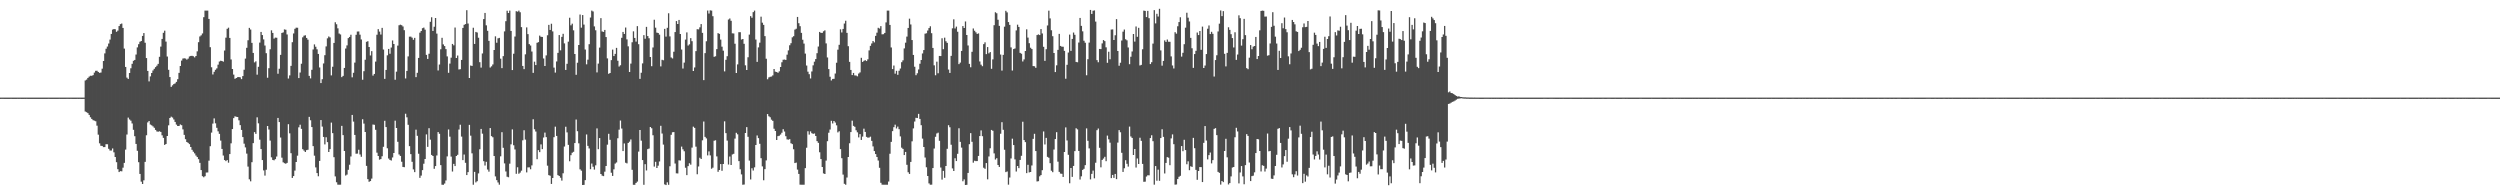 <?xml version="1.0" encoding="UTF-8"?>
<svg xmlns="http://www.w3.org/2000/svg" width="1920" height="150">
  <path d="M0 74.961h1v1.000H0zM1 74.947h1v1.000H1zM2 74.956h1v1.000H2zM3 74.963h1v1.000H3zM4 74.958h1v1.000H4zM5 74.958h1v1.000H5zM6 74.961h1v1.000H6zM7 74.959h1v1.000H7zM8 74.954h1v1.000H8zM9 74.958h1v1.000H9zM10 74.959h1v1.000H10zM11 74.958h1v1.000H11zM12 74.960h1v1.000H12zM13 74.954h1v1.000H13zM14 74.962h1v1.000H14zM15 74.950h1v1.000H15zM16 74.960h1v1.000H16zM17 74.960h1v1.000H17zM18 74.956h1v1.000H18zM19 74.961h1v1.000H19zM20 74.955h1v1.000H20zM21 74.957h1v1.000H21zM22 74.961h1v1.000H22zM23 74.961h1v1.000H23zM24 74.958h1v1.000H24zM25 74.959h1v1.000H25zM26 74.965h1v1.000H26zM27 74.961h1v1.000H27zM28 74.960h1v1.000H28zM29 74.961h1v1.000H29zM30 74.959h1v1.000H30zM31 74.959h1v1.000H31zM32 74.960h1v1.000H32zM33 74.961h1v1.000H33zM34 74.960h1v1.000H34zM35 74.960h1v1.000H35zM36 74.956h1v1.000H36zM37 74.955h1v1.000H37zM38 74.961h1v1.000H38zM39 74.961h1v1.000H39zM40 74.960h1v1.000H40zM41 74.961h1v1.000H41zM42 74.960h1v1.000H42zM43 74.961h1v1.000H43zM44 74.962h1v1.000H44zM45 74.950h1v1.000H45zM46 74.958h1v1.000H46zM47 74.959h1v1.000H47zM48 74.961h1v1.000H48zM49 74.959h1v1.000H49zM50 74.964h1v1.000H50zM51 74.955h1v1.000H51zM52 74.956h1v1.000H52zM53 74.963h1v1.000H53zM54 74.955h1v1.000H54zM55 74.960h1v1.000H55zM56 74.957h1v1.000H56zM57 74.961h1v1.000H57zM58 74.960h1v1.000H58zM59 74.953h1v1.000H59zM60 74.963h1v1.000H60zM61 74.951h1v1.000H61zM62 74.965h1v1.000H62zM63 74.957h1v1.000H63zM64 74.950h1v1.000H64zM65 61.786h1v23.859H65zM66 61.132h1v25.039H66zM67 59.834h1v27.059H67zM68 58.828h1v29.441H68zM69 58.169h1v31.900H69zM70 58.232h1v33.130H70zM71 57.700h1v34.607H71zM72 55.747h1v36.902H72zM73 54.358h1v38.751H73zM74 54.348h1v42.154H74zM75 55.250h1v48.151H75zM76 55.973h1v54.084H76zM77 55.682h1v56.293H77zM78 52.713h1v59.353H78zM79 46.835h1v66.183H79zM80 41.031h1v71.897H80zM81 37.448h1v73.293H81zM82 35.721h1v75.076H82zM83 33.427h1v80.829H83zM84 30.406h1v85.226H84zM85 26.039h1v89.553H85zM86 22.744h1v91.285H86zM87 22.252h1v94.736H87zM88 22.501h1v98.071H88zM89 24.434h1v100.157H89zM90 23.500h1v106.428H90zM91 20.044h1v112.105H91zM92 18.559h1v112.858H92zM93 18.096h1v113.504H93zM94 21.433h1v107.320H94zM95 37.312h1v87.748H95zM96 51.396h1v63.477H96zM97 59.591h1v43.726H97zM98 60.606h1v29.714H98zM99 56.082h1v35.682H99zM100 52.409h1v40.260H100zM101 49.019h1v45.799H101zM102 46.677h1v53.024H102zM103 46.044h1v58.582H103zM104 41.900h1v68.635H104zM105 36.390h1v79.401H105zM106 33.921h1v90.624H106zM107 32.061h1v101.514H107zM108 31.482h1v108.062H108zM109 27.615h1v113.696H109zM110 25.413h1v113.066H110zM111 32.796h1v91.540H111zM112 44.615h1v59.255H112zM113 54.477h1v39.542H113zM114 62.513h1v30.432H114zM115 58.685h1v36.949H115zM116 56.088h1v40.184H116zM117 54.105h1v42.982H117zM118 52.855h1v45.313H118zM119 51.583h1v48.211H119zM120 50.423h1v50.544H120zM121 49.033h1v52.159H121zM122 43.629h1v57.202H122zM123 35.771h1v65.542H123zM124 29.887h1v74.064H124zM125 25.176h1v80.714H125zM126 23.556h1v87.735H126zM127 31.969h1v78.598H127zM128 43.421h1v61.006H128zM129 53.611h1v42.654H129zM130 59.180h1v31.434H130zM131 66.736h1v22.853H131zM132 65.513h1v24.772H132zM133 64.573h1v27.164H133zM134 64.049h1v29.599H134zM135 62.869h1v32.812H135zM136 60.830h1v35.930H136zM137 55.987h1v40.775H137zM138 50.713h1v44.867H138zM139 46.530h1v49.635H139zM140 44.979h1v54.412H140zM141 44.729h1v58.850H141zM142 44.953h1v61.948H142zM143 45.777h1v63.259H143zM144 45.031h1v64.675H144zM145 43.371h1v67.333H145zM146 42.932h1v69.968H146zM147 42.846h1v72.197H147zM148 43.235h1v73.303H148zM149 44.064h1v73.725H149zM150 43.017h1v76.410H150zM151 39.409h1v81.237H151zM152 32.394h1v89.847H152zM153 27.992h1v97.093H153zM154 27.112h1v103.488H154zM155 25.716h1v109.587H155zM156 13.215h1v122.917H156zM157 8.146h1v127.162H157zM158 8.132h1v124.378H158zM159 8.136h1v124.338H159zM160 14.547h1v108.856H160zM161 36.242h1v76.050H161zM162 51.668h1v50.161H162zM163 57.210h1v37.737H163zM164 55.136h1v35.811H164zM165 53.623h1v41.084H165zM166 52.519h1v45.645H166zM167 49.688h1v51.186H167zM168 47.250h1v55.553H168zM169 46.663h1v61.318H169zM170 46.834h1v67.542H170zM171 47.346h1v72.100H171zM172 38.807h1v84.098H172zM173 28.920h1v94.833H173zM174 22.096h1v100.834H174zM175 21.256h1v103.672H175zM176 29.148h1v89.155H176zM177 45.684h1v64.376H177zM178 52.989h1v46.143H178zM179 57.305h1v33.417H179zM180 60.538h1v28.788H180zM181 59.916h1v29.812H181zM182 59.287h1v30.579H182zM183 59.136h1v33.260H183zM184 59.397h1v36.721H184zM185 60.758h1v39.019H185zM186 58.411h1v46.834H186zM187 53.570h1v56.778H187zM188 45.031h1v68.151H188zM189 36.694h1v81.270H189zM190 30.909h1v97.056H190zM191 21.386h1v116.336H191zM192 22.700h1v116.576H192zM193 32.944h1v91.623H193zM194 40.644h1v69.298H194zM195 47.943h1v53.516H195zM196 47.104h1v55.688H196zM197 57.352h1v32.754H197zM198 51.305h1v43.422H198zM199 32.727h1v74.515H199zM200 24.513h1v89.969H200zM201 26.933h1v95.980H201zM202 30.267h1v100.610H202zM203 34.952h1v99.892H203zM204 40.846h1v89.514H204zM205 59.720h1v37.061H205zM206 52.386h1v47.092H206zM207 37.840h1v70.120H207zM208 23.288h1v97.563H208zM209 25.313h1v97.523H209zM210 29.640h1v93.506H210zM211 28.897h1v93.297H211zM212 29.003h1v91.228H212zM213 56.620h1v33.972H213zM214 52.770h1v40.952H214zM215 42.135h1v63.509H215zM216 25.311h1v95.788H216zM217 24.877h1v99.816H217zM218 22.562h1v102.790H218zM219 22.845h1v102.904H219zM220 26.475h1v98.583H220zM221 60.318h1v35.066H221zM222 57.892h1v44.514H222zM223 50.561h1v67.104H223zM224 32.426h1v104.208H224zM225 25.724h1v109.506H225zM226 22.140h1v108.899H226zM227 21.262h1v103.157H227zM228 21.285h1v98.274H228zM229 59.962h1v37.840H229zM230 55.723h1v40.048H230zM231 48.965h1v50.008H231zM232 28.664h1v85.911H232zM233 27.375h1v88.290H233zM234 27.109h1v89.621H234zM235 29.147h1v86.147H235zM236 30.460h1v84.515H236zM237 58.271h1v31.487H237zM238 60.231h1v32.157H238zM239 53.582h1v43.994H239zM240 37.969h1v74.271H240zM241 34.079h1v85.453H241zM242 35.898h1v92.679H242zM243 37.877h1v95.042H243zM244 41.446h1v93.918H244zM245 51.828h1v71.765H245zM246 63.809h1v28.392H246zM247 60.822h1v36.433H247zM248 48.736h1v56.427H248zM249 42.374h1v68.500H249zM250 35.636h1v69.773H250zM251 29.417h1v79.728H251zM252 27.989h1v88.747H252zM253 28.709h1v85.825H253zM254 57.909h1v36.256H254zM255 51.261h1v51.010H255zM256 32.968h1v87.773H256zM257 17.120h1v118.371H257zM258 18.651h1v121.310H258zM259 21.770h1v120.078H259zM260 25.734h1v116.129H260zM261 26.445h1v115.394H261zM262 59.246h1v37.424H262zM263 58.261h1v45.498H263zM264 52.193h1v63.759H264zM265 37.294h1v97.513H265zM266 34.864h1v99.253H266zM267 29.305h1v101.105H267zM268 28.348h1v98.187H268zM269 26.666h1v93.475H269zM270 59.372h1v28.920H270zM271 55.904h1v37.488H271zM272 48.095h1v55.536H272zM273 26.731h1v91.355H273zM274 24.211h1v93.769H274zM275 24.166h1v90.850H275zM276 26.626h1v91.995H276zM277 30.311h1v90.102H277zM278 61.223h1v30.370H278zM279 54.685h1v40.224H279zM280 45.852h1v55.503H280zM281 32.086h1v95.313H281zM282 31.621h1v105.962H282zM283 36.094h1v103.535H283zM284 42.598h1v96.457H284zM285 39.251h1v97.931H285zM286 58.050h1v37.596H286zM287 56.794h1v39.051H287zM288 47.329h1v52.344H288zM289 26.701h1v90.555H289zM290 22.382h1v97.434H290zM291 24.256h1v98.393H291zM292 26.509h1v95.667H292zM293 21.427h1v98.577H293zM294 38.049h1v74.699H294zM295 60.562h1v32.188H295zM296 53.715h1v43.854H296zM297 42.482h1v71.410H297zM298 37.561h1v84.193H298zM299 41.291h1v81.528H299zM300 36.525h1v86.744H300zM301 31.079h1v89.843H301zM302 33.768h1v83.733H302zM303 61.222h1v31.470H303zM304 55.054h1v43.247H304zM305 35.019h1v73.871H305zM306 19.390h1v99.256H306zM307 18.963h1v100.784H307zM308 19.377h1v104.829H308zM309 20.305h1v107.898H309zM310 23.214h1v105.219H310zM311 60.240h1v27.128H311zM312 54.457h1v35.678H312zM313 43.331h1v52.524H313zM314 28.168h1v84.045H314zM315 28.113h1v90.237H315zM316 28.913h1v95.330H316zM317 30.559h1v99.535H317zM318 29.097h1v103.091H318zM319 59.247h1v40.319H319zM320 55.931h1v48.348H320zM321 44.489h1v73.580H321zM322 25.086h1v111.528H322zM323 23.785h1v111.091H323zM324 21.642h1v109.010H324zM325 21.173h1v104.566H325zM326 22.807h1v99.299H326zM327 42.121h1v61.077H327zM328 45.247h1v67.551H328zM329 41.257h1v57.178H329zM330 16.726h1v90.518H330zM331 13.260h1v105.722H331zM332 23.775h1v96.044H332zM333 20.508h1v109.150H333zM334 13.815h1v113.735H334zM335 25.795h1v93.590H335zM336 54.105h1v47.302H336zM337 49.548h1v53.202H337zM338 37.852h1v88.947H338zM339 29.023h1v112.831H339zM340 34.103h1v107.802H340zM341 35.376h1v105.565H341zM342 37.712h1v100.863H342zM343 43.314h1v76.818H343zM344 55.920h1v43.487H344zM345 48.823h1v56.138H345zM346 44.268h1v76.022H346zM347 33.764h1v97.948H347zM348 34.835h1v91.035H348zM349 21.168h1v106.387H349zM350 44.533h1v75.281H350zM351 42.663h1v76.244H351zM352 53.334h1v46.137H352zM353 53.149h1v42.633H353zM354 46.004h1v58.916H354zM355 21.445h1v101.518H355zM356 19.039h1v99.660H356zM357 18.469h1v106.575H357zM358 7.852h1v126.592H358zM359 18.065h1v114.134H359zM360 59.885h1v36.021H360zM361 50.310h1v53.893H361zM362 50.653h1v67.130H362zM363 21.284h1v120.567H363zM364 33.753h1v98.233H364zM365 24.520h1v115.565H365zM366 25.012h1v114.168H366zM367 28.966h1v104.188H367zM368 47.756h1v66.865H368zM369 51.895h1v47.130H369zM370 41.060h1v61.572H370zM371 14.620h1v109.199H371zM372 9.913h1v117.201H372zM373 19.439h1v104.841H373zM374 23.643h1v106.566H374zM375 31.410h1v100.420H375zM376 51.876h1v46.491H376zM377 50.947h1v53.610H377zM378 49.532h1v55.903H378zM379 38.413h1v81.388H379zM380 27.903h1v107.561H380zM381 32.841h1v105.496H381zM382 29.427h1v110.687H382zM383 29.070h1v112.779H383zM384 45.050h1v75.005H384zM385 52.311h1v49.202H385zM386 43.107h1v70.418H386zM387 24.109h1v101.364H387zM388 16.286h1v115.376H388zM389 8.233h1v127.476H389zM390 9.971h1v126.173H390zM391 8.158h1v117.525H391zM392 23.772h1v87.097H392zM393 53.788h1v45.600H393zM394 41.271h1v70.293H394zM395 28.045h1v86.726H395zM396 8.599h1v124.896H396zM397 8.960h1v119.515H397zM398 8.139h1v125.282H398zM399 9.399h1v123.173H399zM400 20.841h1v110.216H400zM401 50.646h1v57.110H401zM402 53.073h1v46.951H402zM403 41.740h1v65.479H403zM404 21.039h1v111.352H404zM405 26.202h1v102.369H405zM406 33.893h1v94.603H406zM407 34.949h1v95.058H407zM408 39.558h1v87.456H408zM409 55.964h1v35.620H409zM410 47.345h1v51.953H410zM411 49.957h1v51.051H411zM412 32.858h1v89.397H412zM413 32.363h1v82.924H413zM414 27.337h1v89.517H414zM415 28.253h1v82.638H415zM416 28.341h1v86.179H416zM417 44.922h1v60.714H417zM418 50.668h1v51.159H418zM419 42.540h1v62.763H419zM420 27.106h1v100.102H420zM421 19.104h1v115.383H421zM422 22.966h1v111.981H422zM423 18.237h1v123.006H423zM424 24.103h1v112.601H424zM425 51.934h1v53.425H425zM426 55.736h1v41.536H426zM427 47.188h1v57.195H427zM428 40.605h1v93.883H428zM429 26.916h1v108.234H429zM430 38.679h1v97.834H430zM431 28.294h1v110.398H431zM432 25.943h1v107.150H432zM433 33.340h1v79.188H433zM434 53.706h1v43.604H434zM435 48.992h1v52.695H435zM436 32.004h1v79.229H436zM437 13.622h1v110.239H437zM438 19.465h1v99.739H438zM439 18.172h1v99.119H439zM440 23.289h1v93.317H440zM441 41.452h1v68.434H441zM442 57.462h1v34.349H442zM443 48.202h1v52.539H443zM444 34.549h1v75.531H444zM445 11.177h1v118.894H445zM446 21.269h1v109.799H446zM447 11.565h1v130.508H447zM448 18.914h1v123.086H448zM449 38.067h1v100.288H449zM450 49.399h1v53.851H450zM451 45.806h1v66.224H451zM452 33.952h1v80.056H452zM453 13.468h1v116.464H453zM454 8.146h1v117.444H454zM455 8.818h1v119.225H455zM456 20.295h1v109.948H456zM457 23.263h1v103.700H457zM458 55.592h1v43.029H458zM459 48.826h1v65.749H459zM460 36.581h1v69.462H460zM461 13.912h1v119.737H461zM462 24.147h1v110.762H462zM463 24.529h1v110.757H463zM464 23.004h1v108.838H464zM465 28.443h1v99.047H465zM466 44.870h1v66.256H466zM467 56.677h1v46.100H467zM468 56.068h1v51.315H468zM469 46.185h1v86.476H469zM470 38.110h1v97.032H470zM471 43.063h1v86.976H471zM472 41.362h1v84.260H472zM473 36.764h1v88.011H473zM474 46.646h1v59.528H474zM475 51.101h1v48.489H475zM476 50.128h1v42.417H476zM477 29.015h1v69.683H477zM478 24.519h1v91.511H478zM479 26.063h1v84.106H479zM480 21.160h1v103.807H480zM481 30.257h1v95.232H481zM482 35.583h1v74.178H482zM483 55.305h1v53.488H483zM484 48.858h1v58.272H484zM485 32.458h1v97.953H485zM486 24.054h1v117.851H486zM487 29.156h1v112.786H487zM488 31.949h1v108.561H488zM489 20.080h1v119.409H489zM490 33.950h1v82.497H490zM491 60.556h1v39.275H491zM492 55.883h1v52.154H492zM493 48.699h1v74.247H493zM494 26.973h1v114.953H494zM495 29.727h1v96.354H495zM496 20.640h1v110.281H496zM497 27.691h1v86.853H497zM498 29.375h1v84.694H498zM499 43.786h1v53.753H499zM500 50.826h1v47.658H500zM501 36.436h1v67.443H501zM502 15.150h1v112.805H502zM503 21.239h1v103.041H503zM504 25.059h1v103.973H504zM505 25.357h1v101.880H505zM506 26.613h1v97.398H506zM507 51.006h1v45.590H507zM508 45.923h1v56.647H508zM509 46.274h1v64.789H509zM510 22.150h1v119.466H510zM511 28.103h1v114.010H511zM512 21.331h1v118.692H512zM513 10.208h1v131.740H513zM514 27.954h1v99.754H514zM515 44.146h1v59.374H515zM516 44.877h1v56.715H516zM517 39.752h1v61.670H517zM518 24.636h1v100.984H518zM519 16.198h1v116.901H519zM520 18.429h1v114.799H520zM521 15.305h1v107.851H521zM522 26.090h1v97.190H522zM523 38.061h1v74.526H523zM524 52.631h1v62.064H524zM525 48.084h1v68.087H525zM526 30.408h1v98.421H526zM527 24.884h1v109.635H527zM528 34.982h1v92.629H528zM529 34.064h1v91.346H529zM530 29.301h1v97.180H530zM531 31.648h1v81.701H531zM532 54.545h1v42.731H532zM533 51.812h1v46.393H533zM534 39.281h1v73.363H534zM535 22.448h1v111.411H535zM536 22.574h1v105.246H536zM537 21.000h1v100.118H537zM538 18.459h1v103.675H538zM539 25.217h1v82.540H539zM540 61.546h1v31.768H540zM541 40.783h1v64.343H541zM542 31.677h1v74.589H542zM543 8.099h1v111.234H543zM544 10.394h1v105.867H544zM545 7.948h1v111.412H545zM546 8.149h1v121.439H546zM547 12.419h1v116.345H547zM548 43.634h1v64.444H548zM549 43.224h1v64.522H549zM550 37.712h1v82.413H550zM551 25.455h1v106.500H551zM552 26.008h1v104.556H552zM553 30.398h1v95.613H553zM554 35.866h1v95.324H554zM555 38.894h1v87.035H555zM556 54.825h1v38.347H556zM557 45.929h1v56.309H557zM558 43.150h1v64.840H558zM559 15.011h1v111.335H559zM560 14.179h1v106.024H560zM561 15.964h1v110.763H561zM562 25.606h1v93.006H562zM563 25.689h1v92.433H563zM564 33.564h1v72.907H564zM565 56.059h1v45.927H565zM566 49.451h1v53.723H566zM567 24.714h1v99.043H567zM568 24.729h1v105.259H568zM569 30.342h1v103.609H569zM570 29.934h1v111.933H570zM571 33.621h1v108.124H571zM572 50.151h1v52.018H572zM573 53.756h1v43.891H573zM574 43.964h1v61.091H574zM575 26.571h1v96.768H575zM576 12.402h1v125.439H576zM577 13.608h1v115.617H577zM578 9.326h1v121.653H578zM579 8.156h1v120.364H579zM580 30.360h1v80.999H580zM581 47.495h1v56.565H581zM582 36.427h1v69.650H582zM583 32.754h1v77.687H583zM584 12.796h1v108.724H584zM585 17.430h1v110.384H585zM586 19.114h1v119.349H586zM587 27.743h1v102.144H587zM588 45.105h1v78.092H588zM589 60.889h1v26.691H589zM590 59.418h1v29.876H590zM591 58.968h1v31.099H591zM592 58.787h1v33.097H592zM593 57.923h1v34.911H593zM594 53.008h1v45.866H594zM595 55.064h1v45.545H595zM596 55.285h1v52.256H596zM597 55.914h1v48.644H597zM598 54.781h1v49.440H598zM599 51.445h1v51.903H599zM600 47.840h1v54.088H600zM601 45.887h1v53.330H601zM602 45.699h1v55.314H602zM603 46.027h1v58.567H603zM604 41.981h1v65.069H604zM605 38.683h1v68.571H605zM606 34.758h1v72.082H606zM607 33.164h1v76.839H607zM608 28.694h1v82.002H608zM609 27.792h1v86.834H609zM610 22.711h1v102.544H610zM611 22.054h1v102.834H611zM612 13.016h1v117.259H612zM613 17.803h1v115.792H613zM614 20.118h1v121.727H614zM615 25.262h1v116.597H615zM616 30.535h1v111.321H616zM617 33.502h1v108.349H617zM618 41.153h1v87.979H618zM619 50.317h1v63.165H619zM620 55.042h1v45.790H620zM621 56.971h1v46.393H621zM622 60.276h1v40.616H622zM623 54.882h1v47.437H623zM624 50.155h1v52.654H624zM625 47.379h1v55.127H625zM626 45.383h1v59.046H626zM627 40.870h1v67.536H627zM628 35.738h1v73.989H628zM629 24.533h1v92.397H629zM630 25.242h1v96.900H630zM631 25.245h1v103.013H631zM632 24.016h1v109.137H632zM633 23.300h1v110.321H633zM634 33.314h1v90.051H634zM635 44.127h1v64.306H635zM636 53.050h1v48.882H636zM637 58.920h1v40.546H637zM638 61.797h1v30.983H638zM639 60.597h1v34.229H639zM640 60.537h1v32.414H640zM641 56.471h1v37.620H641zM642 48.174h1v48.068H642zM643 38.141h1v63.541H643zM644 34.390h1v66.427H644zM645 22.541h1v92.010H645zM646 24.920h1v96.571H646zM647 22.227h1v111.887H647zM648 18.063h1v123.104H648zM649 15.907h1v125.959H649zM650 25.256h1v111.109H650zM651 35.502h1v85.090H651zM652 47.492h1v62.512H652zM653 53.725h1v47.694H653zM654 57.659h1v35.004H654zM655 55.999h1v40.690H655zM656 57.896h1v39.464H656zM657 57.990h1v42.038H657zM658 58.601h1v43.041H658zM659 56.475h1v49.063H659zM660 55.594h1v47.426H660zM661 44.394h1v63.074H661zM662 47.583h1v57.338H662zM663 46.689h1v52.149H663zM664 46.183h1v55.152H664zM665 46.895h1v58.234H665zM666 45.589h1v60.140H666zM667 38.684h1v66.952H667zM668 35.243h1v69.741H668zM669 33.401h1v74.765H669zM670 31.493h1v80.954H670zM671 32.540h1v83.488H671zM672 27.563h1v90.735H672zM673 25.104h1v95.489H673zM674 21.338h1v101.933H674zM675 21.902h1v106.948H675zM676 20.093h1v120.292H676zM677 26.375h1v115.473H677zM678 26.274h1v115.585H678zM679 25.292h1v116.569H679zM680 17.201h1v124.656H680zM681 8.153h1v133.710H681zM682 8.165h1v131.231H682zM683 19.151h1v98.924H683zM684 36.429h1v72.524H684zM685 53.042h1v47.686H685zM686 50.305h1v47.404H686zM687 56.591h1v39.129H687zM688 54.389h1v44.279H688zM689 57.435h1v39.787H689zM690 54.311h1v44.914H690zM691 52.642h1v52.107H691zM692 47.765h1v65.620H692zM693 46.347h1v68.056H693zM694 37.193h1v81.901H694zM695 32.759h1v83.911H695zM696 28.097h1v98.462H696zM697 21.455h1v110.855H697zM698 14.360h1v119.243H698zM699 18.800h1v105.549H699zM700 30.788h1v77.743H700zM701 42.183h1v56.434H701zM702 51.244h1v42.116H702zM703 57.731h1v32.715H703zM704 56.285h1v34.378H704zM705 53.363h1v34.066H705zM706 48.955h1v42.407H706zM707 46.055h1v50.103H707zM708 41.061h1v65.397H708zM709 38.454h1v74.425H709zM710 25.850h1v95.155H710zM711 25.524h1v102.944H711zM712 23.464h1v111.703H712zM713 21.543h1v119.309H713zM714 20.183h1v121.675H714zM715 25.489h1v116.360H715zM716 36.817h1v92.281H716zM717 50.182h1v63.915H717zM718 57.814h1v47.229H718zM719 47.372h1v55.120H719zM720 56.258h1v45.621H720zM721 42.968h1v65.169H721zM722 43.062h1v85.595H722zM723 29.405h1v108.513H723zM724 37.768h1v93.457H724zM725 28.939h1v107.595H725zM726 31.680h1v95.806H726zM727 32.921h1v81.374H727zM728 53.423h1v42.729H728zM729 56.029h1v41.693H729zM730 42.893h1v68.285H730zM731 21.739h1v107.570H731zM732 14.855h1v116.470H732zM733 21.877h1v99.687H733zM734 20.410h1v103.289H734zM735 24.372h1v93.737H735zM736 49.264h1v49.254H736zM737 48.057h1v60.901H737zM738 39.134h1v74.199H738zM739 20.002h1v119.192H739zM740 21.487h1v116.293H740zM741 16.497h1v125.575H741zM742 26.866h1v115.051H742zM743 34.903h1v97.900H743zM744 49.063h1v61.689H744zM745 51.671h1v50.550H745zM746 39.804h1v69.117H746zM747 21.880h1v103.055H747zM748 23.580h1v99.887H748zM749 24.819h1v98.952H749zM750 26.084h1v97.621H750zM751 25.656h1v94.122H751zM752 47.212h1v57.312H752zM753 49.673h1v50.492H753zM754 50.830h1v53.792H754zM755 33.892h1v94.939H755zM756 32.517h1v97.130H756zM757 41.592h1v83.661H757zM758 36.132h1v101.617H758zM759 40.962h1v79.225H759zM760 40.002h1v73.859H760zM761 52.863h1v46.909H761zM762 45.631h1v54.821H762zM763 19.329h1v98.460H763zM764 9.427h1v113.080H764zM765 10.197h1v111.305H765zM766 15.148h1v111.587H766zM767 19.859h1v108.327H767zM768 41.870h1v60.861H768zM769 54.219h1v39.655H769zM770 42.154h1v57.536H770zM771 20.485h1v94.531H771zM772 8.286h1v123.911H772zM773 9.533h1v122.161H773zM774 16.941h1v124.877H774zM775 19.089h1v117.273H775zM776 36.418h1v85.281H776zM777 54.166h1v52.313H777zM778 37.666h1v73.746H778zM779 37.206h1v85.208H779zM780 23.348h1v108.376H780zM781 18.938h1v108.530H781zM782 20.672h1v108.479H782zM783 40.621h1v82.216H783zM784 41.265h1v78.391H784zM785 47.194h1v46.275H785zM786 45.607h1v61.946H786zM787 39.149h1v69.996H787zM788 22.543h1v110.448H788zM789 28.890h1v97.696H789zM790 33.165h1v99.212H790zM791 36.648h1v95.428H791zM792 37.676h1v89.413H792zM793 50.714h1v55.934H793zM794 50.896h1v51.849H794zM795 52.081h1v63.953H795zM796 26.940h1v112.419H796zM797 26.431h1v112.711H797zM798 26.920h1v108.524H798zM799 22.330h1v112.102H799zM800 25.689h1v105.034H800zM801 35.941h1v65.049H801zM802 46.726h1v64.223H802zM803 37.765h1v68.138H803zM804 19.538h1v100.945H804zM805 8.207h1v112.956H805zM806 14.112h1v111.243H806zM807 23.239h1v107.892H807zM808 27.811h1v104.427H808zM809 40.709h1v74.151H809zM810 55.370h1v51.412H810zM811 50.157h1v51.395H811zM812 38.273h1v85.882H812zM813 26.015h1v105.958H813zM814 35.281h1v98.039H814zM815 35.854h1v97.640H815zM816 35.912h1v99.959H816zM817 39.066h1v77.678H817zM818 60.473h1v37.364H818zM819 49.768h1v58.111H819zM820 40.365h1v78.536H820zM821 26.593h1v114.179H821zM822 39.045h1v89.979H822zM823 29.920h1v105.934H823zM824 24.998h1v102.438H824zM825 26.719h1v89.361H825zM826 47.585h1v50.916H826zM827 47.824h1v51.566H827zM828 32.680h1v83.230H828zM829 13.790h1v124.103H829zM830 19.849h1v115.561H830zM831 24.055h1v106.451H831zM832 31.274h1v98.353H832zM833 32.845h1v93.990H833zM834 57.789h1v40.803H834zM835 45.440h1v62.705H835zM836 32.726h1v81.264H836zM837 7.627h1v130.153H837zM838 10.684h1v122.830H838zM839 8.244h1v122.774H839zM840 7.968h1v128.970H840zM841 16.567h1v108.427H841zM842 46.180h1v53.789H842zM843 47.816h1v50.892H843zM844 37.603h1v75.914H844zM845 37.726h1v90.761H845zM846 33.326h1v89.482H846zM847 30.756h1v90.989H847zM848 31.577h1v88.853H848zM849 36.331h1v87.471H849zM850 48.223h1v55.939H850zM851 39.743h1v67.250H851zM852 45.526h1v64.053H852zM853 22.668h1v114.163H853zM854 22.598h1v111.775H854zM855 30.723h1v105.869H855zM856 27.083h1v106.510H856zM857 14.715h1v122.861H857zM858 39.154h1v70.382H858zM859 50.471h1v49.491H859zM860 48.187h1v53.373H860zM861 31.141h1v86.235H861zM862 24.324h1v107.703H862zM863 22.661h1v106.572H863zM864 30.156h1v92.878H864zM865 30.999h1v94.812H865zM866 36.447h1v91.501H866zM867 49.316h1v47.900H867zM868 43.592h1v61.216H868zM869 39.501h1v66.450H869zM870 26.090h1v92.963H870zM871 31.937h1v82.512H871zM872 20.301h1v108.356H872zM873 28.260h1v93.461H873zM874 21.334h1v104.614H874zM875 50.294h1v55.478H875zM876 49.808h1v58.375H876zM877 37.846h1v88.030H877zM878 8.161h1v131.460H878zM879 8.399h1v131.123H879zM880 13.125h1v122.448H880zM881 8.330h1v126.293H881zM882 13.966h1v120.711H882zM883 49.209h1v56.836H883zM884 47.794h1v56.105H884zM885 33.484h1v74.944H885zM886 7.803h1v134.007H886zM887 17.973h1v109.569H887zM888 10.601h1v128.220H888zM889 12.697h1v117.611H889zM890 6.781h1v132.082H890zM891 38.683h1v67.367H891zM892 50.431h1v48.849H892zM893 46.773h1v58.357H893zM894 31.022h1v102.180H894zM895 32.203h1v92.953H895zM896 30.363h1v90.321H896zM897 32.069h1v89.014H897zM898 32.081h1v94.807H898zM899 43.324h1v62.990H899zM900 50.286h1v52.954H900zM901 52.597h1v58.162H901zM902 24.739h1v117.106H902zM903 25.849h1v115.797H903zM904 20.188h1v117.353H904zM905 16.961h1v118.838H905zM906 13.236h1v121.755H906zM907 43.476h1v68.679H907zM908 40.564h1v75.551H908zM909 33.969h1v73.410H909zM910 21.263h1v93.975H910zM911 9.798h1v116.365H911zM912 13.546h1v110.346H912zM913 16.503h1v114.203H913zM914 29.087h1v98.586H914zM915 37.065h1v91.158H915zM916 52.134h1v53.750H916zM917 41.506h1v72.293H917zM918 38.991h1v91.455H918zM919 24.963h1v113.146H919zM920 26.953h1v104.362H920zM921 23.792h1v104.531H921zM922 38.269h1v90.098H922zM923 20.429h1v119.405H923zM924 52.240h1v57.461H924zM925 50.314h1v46.504H925zM926 41.533h1v66.395H926zM927 22.069h1v100.368H927zM928 19.572h1v99.592H928zM929 26.165h1v90.997H929zM930 24.404h1v101.086H930zM931 25.967h1v97.003H931zM932 58.774h1v40.192H932zM933 46.140h1v52.279H933zM934 42.429h1v61.354H934zM935 24.155h1v107.842H935zM936 18.153h1v114.598H936zM937 8.062h1v133.718H937zM938 12.389h1v126.601H938zM939 8.533h1v131.363H939zM940 41.295h1v74.674H940zM941 51.012h1v55.569H941zM942 40.608h1v80.240H942zM943 20.921h1v120.748H943zM944 22.922h1v117.688H944zM945 26.254h1v109.201H945zM946 29.244h1v99.433H946zM947 36.452h1v91.780H947zM948 24.777h1v80.620H948zM949 45.984h1v52.145H949zM950 41.870h1v59.106H950zM951 11.781h1v129.086H951zM952 13.999h1v118.454H952zM953 35.017h1v92.508H953zM954 30.106h1v105.388H954zM955 14.513h1v127.010H955zM956 26.981h1v99.826H956zM957 52.331h1v50.695H957zM958 53.153h1v51.228H958zM959 44.267h1v80.584H959zM960 34.633h1v104.445H960zM961 37.827h1v97.449H961zM962 35.780h1v99.121H962zM963 35.317h1v97.058H963zM964 28.369h1v89.170H964zM965 45.385h1v61.362H965zM966 43.000h1v63.991H966zM967 23.272h1v92.682H967zM968 8.379h1v123.330H968zM969 8.142h1v118.771H969zM970 8.301h1v119.099H970zM971 12.730h1v119.034H971zM972 12.706h1v116.799H972zM973 42.730h1v59.837H973zM974 42.384h1v73.844H974zM975 33.397h1v82.518H975zM976 20.648h1v116.582H976zM977 9.359h1v128.044H977zM978 19.753h1v114.957H978zM979 28.162h1v99.339H979zM980 33.411h1v85.478H980zM981 53.710h1v45.191H981zM982 39.020h1v59.319H982zM983 44.564h1v65.205H983zM984 17.815h1v110.798H984zM985 21.712h1v104.537H985zM986 13.470h1v106.420H986zM987 22.386h1v92.857H987zM988 24.787h1v99.402H988zM989 43.241h1v63.254H989zM990 49.365h1v48.240H990zM991 41.066h1v59.064H991zM992 15.327h1v118.563H992zM993 16.883h1v119.211H993zM994 18.697h1v115.250H994zM995 24.066h1v107.419H995zM996 24.509h1v110.300H996zM997 39.208h1v66.295H997zM998 38.239h1v58.289H998zM999 36.637h1v66.139H999zM1000 20.920h1v119.740H1000zM1001 18.039h1v115.433H1001zM1002 20.842h1v118.668H1002zM1003 20.618h1v114.101H1003zM1004 16.123h1v119.442H1004zM1005 40.019h1v88.918H1005zM1006 53.289h1v51.971H1006zM1007 52.789h1v48.404H1007zM1008 34.409h1v84.256H1008zM1009 25.106h1v97.363H1009zM1010 26.847h1v92.915H1010zM1011 33.509h1v82.720H1011zM1012 35.419h1v83.251H1012zM1013 32.221h1v90.325H1013zM1014 50.808h1v42.558H1014zM1015 48.072h1v52.020H1015zM1016 37.537h1v77.409H1016zM1017 28.195h1v100.366H1017zM1018 36.738h1v81.974H1018zM1019 29.946h1v103.953H1019zM1020 27.803h1v99.457H1020zM1021 12.635h1v123.711H1021zM1022 48.907h1v56.240H1022zM1023 52.868h1v51.905H1023zM1024 43.968h1v75.851H1024zM1025 24.682h1v116.320H1025zM1026 27.237h1v110.659H1026zM1027 23.365h1v111.399H1027zM1028 23.628h1v108.922H1028zM1029 20.547h1v107.239H1029zM1030 52.482h1v50.704H1030zM1031 43.931h1v56.431H1031zM1032 32.138h1v73.345H1032zM1033 11.622h1v122.260H1033zM1034 19.668h1v114.721H1034zM1035 23.196h1v116.091H1035zM1036 30.746h1v102.034H1036zM1037 17.490h1v115.013H1037zM1038 48.136h1v55.890H1038zM1039 43.509h1v74.373H1039zM1040 43.621h1v76.791H1040zM1041 23.554h1v104.361H1041zM1042 19.991h1v116.907H1042zM1043 26.097h1v105.970H1043zM1044 22.173h1v111.278H1044zM1045 22.045h1v108.280H1045zM1046 26.362h1v89.213H1046zM1047 47.558h1v57.815H1047zM1048 51.750h1v56.542H1048zM1049 39.918h1v86.564H1049zM1050 35.212h1v90.360H1050zM1051 38.155h1v85.917H1051zM1052 29.957h1v97.770H1052zM1053 16.252h1v111.453H1053zM1054 31.766h1v91.640H1054zM1055 52.067h1v49.419H1055zM1056 44.743h1v57.419H1056zM1057 26.654h1v91.942H1057zM1058 7.957h1v126.051H1058zM1059 8.029h1v119.095H1059zM1060 15.724h1v114.207H1060zM1061 20.799h1v109.159H1061zM1062 24.660h1v90.899H1062zM1063 53.682h1v51.213H1063zM1064 45.667h1v62.520H1064zM1065 36.883h1v95.699H1065zM1066 21.911h1v120.299H1066zM1067 24.387h1v111.078H1067zM1068 8.473h1v132.263H1068zM1069 31.961h1v91.130H1069zM1070 17.728h1v107.584H1070zM1071 48.568h1v64.620H1071zM1072 55.038h1v44.541H1072zM1073 47.530h1v54.764H1073zM1074 29.750h1v80.914H1074zM1075 30.033h1v77.927H1075zM1076 30.777h1v77.395H1076zM1077 23.868h1v89.905H1077zM1078 31.305h1v82.869H1078zM1079 54.967h1v40.132H1079zM1080 47.289h1v53.838H1080zM1081 41.755h1v67.979H1081zM1082 13.216h1v116.836H1082zM1083 30.182h1v91.535H1083zM1084 19.100h1v105.335H1084zM1085 22.573h1v104.593H1085zM1086 14.008h1v113.004H1086zM1087 44.368h1v65.652H1087zM1088 51.298h1v54.261H1088zM1089 52.333h1v59.524H1089zM1090 31.346h1v109.327H1090zM1091 28.838h1v106.529H1091zM1092 24.048h1v108.073H1092zM1093 17.316h1v111.414H1093zM1094 17.718h1v103.700H1094zM1095 41.657h1v63.176H1095zM1096 47.388h1v57.211H1096zM1097 45.514h1v60.940H1097zM1098 23.763h1v102.880H1098zM1099 12.907h1v117.942H1099zM1100 14.135h1v111.583H1100zM1101 15.418h1v113.471H1101zM1102 17.836h1v114.580H1102zM1103 30.967h1v79.190H1103zM1104 55.310h1v46.298H1104zM1105 51.109h1v57.639H1105zM1106 40.268h1v72.731H1106zM1107 28.433h1v96.674H1107zM1108 26.491h1v97.055H1108zM1109 19.892h1v108.766H1109zM1110 27.481h1v95.037H1110zM1111 44.406h1v64.326H1111zM1112 70.932h1v8.887H1112zM1113 70.222h1v9.304H1113zM1114 71.415h1v7.442H1114zM1115 71.627h1v6.613H1115zM1116 72.235h1v5.663H1116zM1117 72.995h1v4.282H1117zM1118 73.675h1v2.849H1118zM1119 74.133h1v1.747H1119zM1120 73.999h1v1.737H1120zM1121 74.464h1v1.110H1121zM1122 74.481h1v1.000H1122zM1123 74.687h1v1.000H1123zM1124 74.757h1v1.000H1124zM1125 74.759h1v1.000H1125zM1126 74.866h1v1.000H1126zM1127 74.849h1v1.000H1127zM1128 74.907h1v1.000H1128zM1129 74.923h1v1.000H1129zM1130 74.930h1v1.000H1130zM1131 74.933h1v1.000H1131zM1132 74.929h1v1.000H1132zM1133 74.945h1v1.000H1133zM1134 74.943h1v1.000H1134zM1135 74.946h1v1.000H1135zM1136 74.958h1v1.000H1136zM1137 74.959h1v1.000H1137zM1138 74.957h1v1.000H1138zM1139 74.956h1v1.000H1139zM1140 74.950h1v1.000H1140zM1141 74.951h1v1.000H1141zM1142 74.955h1v1.000H1142zM1143 74.954h1v1.000H1143zM1144 74.958h1v1.000H1144zM1145 74.953h1v1.000H1145zM1146 74.963h1v1.000H1146zM1147 74.956h1v1.000H1147zM1148 74.957h1v1.000H1148zM1149 74.955h1v1.000H1149zM1150 74.956h1v1.000H1150zM1151 74.958h1v1.000H1151zM1152 74.959h1v1.000H1152zM1153 74.960h1v1.000H1153zM1154 74.953h1v1.000H1154zM1155 74.958h1v1.000H1155zM1156 74.951h1v1.000H1156zM1157 74.953h1v1.000H1157zM1158 74.964h1v1.000H1158zM1159 74.963h1v1.000H1159zM1160 74.961h1v1.000H1160zM1161 74.958h1v1.000H1161zM1162 74.952h1v1.000H1162zM1163 74.961h1v1.000H1163zM1164 74.962h1v1.000H1164zM1165 74.962h1v1.000H1165zM1166 74.955h1v1.000H1166zM1167 74.958h1v1.000H1167zM1168 74.957h1v1.000H1168zM1169 74.962h1v1.000H1169zM1170 74.963h1v1.000H1170zM1171 74.959h1v1.000H1171zM1172 74.958h1v1.000H1172zM1173 74.957h1v1.000H1173zM1174 74.957h1v1.000H1174zM1175 74.962h1v1.000H1175zM1176 74.958h1v1.000H1176zM1177 74.959h1v1.000H1177zM1178 74.960h1v1.000H1178zM1179 74.960h1v1.000H1179zM1180 74.958h1v1.000H1180zM1181 74.957h1v1.000H1181zM1182 74.960h1v1.000H1182zM1183 74.960h1v1.000H1183zM1184 74.959h1v1.000H1184zM1185 74.954h1v1.000H1185zM1186 74.952h1v1.000H1186zM1187 74.956h1v1.000H1187zM1188 74.958h1v1.000H1188zM1189 74.958h1v1.000H1189zM1190 74.954h1v1.000H1190zM1191 74.954h1v1.000H1191zM1192 74.955h1v1.000H1192zM1193 74.956h1v1.000H1193zM1194 74.961h1v1.000H1194zM1195 74.959h1v1.000H1195zM1196 74.959h1v1.000H1196zM1197 74.956h1v1.000H1197zM1198 74.960h1v1.000H1198zM1199 74.962h1v1.000H1199zM1200 74.953h1v1.000H1200zM1201 74.958h1v1.000H1201zM1202 74.959h1v1.000H1202zM1203 74.957h1v1.000H1203zM1204 74.962h1v1.000H1204zM1205 74.959h1v1.000H1205zM1206 74.952h1v1.000H1206zM1207 74.964h1v1.000H1207zM1208 74.957h1v1.000H1208zM1209 74.958h1v1.000H1209zM1210 74.959h1v1.000H1210zM1211 74.957h1v1.000H1211zM1212 74.961h1v1.000H1212zM1213 74.963h1v1.000H1213zM1214 74.960h1v1.000H1214zM1215 74.952h1v1.000H1215zM1216 74.961h1v1.000H1216zM1217 74.960h1v1.000H1217zM1218 74.958h1v1.000H1218zM1219 74.960h1v1.000H1219zM1220 74.959h1v1.000H1220zM1221 74.961h1v1.000H1221zM1222 74.959h1v1.000H1222zM1223 74.948h1v1.000H1223zM1224 74.961h1v1.000H1224zM1225 74.963h1v1.000H1225zM1226 74.959h1v1.000H1226zM1227 74.956h1v1.000H1227zM1228 74.959h1v1.000H1228zM1229 74.959h1v1.000H1229zM1230 74.955h1v1.000H1230zM1231 74.954h1v1.000H1231zM1232 74.961h1v1.000H1232zM1233 74.957h1v1.000H1233zM1234 74.954h1v1.000H1234zM1235 74.955h1v1.000H1235zM1236 74.953h1v1.000H1236zM1237 74.962h1v1.000H1237zM1238 74.963h1v1.000H1238zM1239 74.957h1v1.000H1239zM1240 74.954h1v1.000H1240zM1241 74.960h1v1.000H1241zM1242 74.962h1v1.000H1242zM1243 74.960h1v1.000H1243zM1244 74.957h1v1.000H1244zM1245 74.956h1v1.000H1245zM1246 74.954h1v1.000H1246zM1247 74.953h1v1.000H1247zM1248 74.959h1v1.000H1248zM1249 74.952h1v1.000H1249zM1250 74.959h1v1.000H1250zM1251 74.962h1v1.000H1251zM1252 74.957h1v1.000H1252zM1253 74.961h1v1.000H1253zM1254 74.963h1v1.000H1254zM1255 74.958h1v1.000H1255zM1256 74.959h1v1.000H1256zM1257 74.960h1v1.000H1257zM1258 74.963h1v1.000H1258zM1259 74.955h1v1.000H1259zM1260 74.953h1v1.000H1260zM1261 74.960h1v1.000H1261zM1262 74.959h1v1.000H1262zM1263 74.962h1v1.000H1263zM1264 74.959h1v1.000H1264zM1265 74.961h1v1.000H1265zM1266 74.957h1v1.000H1266zM1267 74.963h1v1.000H1267zM1268 74.954h1v1.000H1268zM1269 74.959h1v1.000H1269zM1270 74.957h1v1.000H1270zM1271 74.962h1v1.000H1271zM1272 74.960h1v1.000H1272zM1273 74.957h1v1.000H1273zM1274 74.961h1v1.000H1274zM1275 74.953h1v1.000H1275zM1276 74.960h1v1.000H1276zM1277 74.965h1v1.000H1277zM1278 74.957h1v1.000H1278zM1279 74.957h1v1.000H1279zM1280 74.954h1v1.000H1280zM1281 74.955h1v1.000H1281zM1282 74.965h1v1.000H1282zM1283 74.956h1v1.000H1283zM1284 74.957h1v1.000H1284zM1285 74.952h1v1.000H1285zM1286 74.955h1v1.000H1286zM1287 74.956h1v1.000H1287zM1288 74.955h1v1.000H1288zM1289 74.961h1v1.000H1289zM1290 74.953h1v1.000H1290zM1291 74.957h1v1.000H1291zM1292 74.962h1v1.000H1292zM1293 74.956h1v1.000H1293zM1294 74.961h1v1.000H1294zM1295 74.957h1v1.000H1295zM1296 74.960h1v1.000H1296zM1297 74.958h1v1.000H1297zM1298 74.960h1v1.000H1298zM1299 74.956h1v1.000H1299zM1300 74.959h1v1.000H1300zM1301 74.956h1v1.000H1301zM1302 74.959h1v1.000H1302zM1303 74.962h1v1.000H1303zM1304 74.949h1v1.000H1304zM1305 74.960h1v1.000H1305zM1306 74.961h1v1.000H1306zM1307 74.959h1v1.000H1307zM1308 74.961h1v1.000H1308zM1309 74.960h1v1.000H1309zM1310 74.958h1v1.000H1310zM1311 74.959h1v1.000H1311zM1312 74.956h1v1.000H1312zM1313 74.960h1v1.000H1313zM1314 74.958h1v1.000H1314zM1315 74.962h1v1.000H1315zM1316 74.961h1v1.000H1316zM1317 74.958h1v1.000H1317zM1318 74.955h1v1.000H1318zM1319 74.959h1v1.000H1319zM1320 74.960h1v1.000H1320zM1321 74.962h1v1.000H1321zM1322 74.957h1v1.000H1322zM1323 74.957h1v1.000H1323zM1324 74.960h1v1.000H1324zM1325 74.955h1v1.000H1325zM1326 74.961h1v1.000H1326zM1327 74.958h1v1.000H1327zM1328 74.964h1v1.000H1328zM1329 74.960h1v1.000H1329zM1330 74.958h1v1.000H1330zM1331 74.962h1v1.000H1331zM1332 74.960h1v1.000H1332zM1333 74.959h1v1.000H1333zM1334 74.961h1v1.000H1334zM1335 74.957h1v1.000H1335zM1336 74.958h1v1.000H1336zM1337 74.964h1v1.000H1337zM1338 74.958h1v1.000H1338zM1339 74.961h1v1.000H1339zM1340 74.960h1v1.000H1340zM1341 74.955h1v1.000H1341zM1342 74.958h1v1.000H1342zM1343 74.960h1v1.000H1343zM1344 74.959h1v1.000H1344zM1345 74.961h1v1.000H1345zM1346 74.957h1v1.000H1346zM1347 74.961h1v1.000H1347zM1348 74.959h1v1.000H1348zM1349 74.952h1v1.000H1349zM1350 74.958h1v1.000H1350zM1351 74.963h1v1.000H1351zM1352 74.958h1v1.000H1352zM1353 74.956h1v1.000H1353zM1354 74.956h1v1.000H1354zM1355 74.959h1v1.000H1355zM1356 74.955h1v1.000H1356zM1357 74.959h1v1.000H1357zM1358 74.959h1v1.000H1358zM1359 74.960h1v1.000H1359zM1360 74.953h1v1.000H1360zM1361 74.963h1v1.000H1361zM1362 74.962h1v1.000H1362zM1363 74.956h1v1.000H1363zM1364 74.956h1v1.000H1364zM1365 74.961h1v1.000H1365zM1366 74.957h1v1.000H1366zM1367 74.959h1v1.000H1367zM1368 74.959h1v1.000H1368zM1369 74.956h1v1.000H1369zM1370 74.956h1v1.000H1370zM1371 74.951h1v1.000H1371zM1372 74.958h1v1.000H1372zM1373 74.957h1v1.000H1373zM1374 74.958h1v1.000H1374zM1375 74.962h1v1.000H1375zM1376 74.950h1v1.000H1376zM1377 74.955h1v1.000H1377zM1378 74.961h1v1.000H1378zM1379 74.963h1v1.000H1379zM1380 74.957h1v1.000H1380zM1381 74.947h1v1.000H1381zM1382 74.956h1v1.000H1382zM1383 74.957h1v1.000H1383zM1384 74.954h1v1.000H1384zM1385 74.958h1v1.000H1385zM1386 74.954h1v1.000H1386zM1387 74.959h1v1.000H1387zM1388 74.964h1v1.000H1388zM1389 74.947h1v1.000H1389zM1390 74.957h1v1.000H1390zM1391 74.962h1v1.000H1391zM1392 74.953h1v1.000H1392zM1393 74.958h1v1.000H1393zM1394 74.959h1v1.000H1394zM1395 74.954h1v1.000H1395zM1396 74.957h1v1.000H1396zM1397 74.958h1v1.000H1397zM1398 74.959h1v1.000H1398zM1399 74.959h1v1.000H1399zM1400 74.959h1v1.000H1400zM1401 74.958h1v1.000H1401zM1402 74.959h1v1.000H1402zM1403 74.955h1v1.000H1403zM1404 74.964h1v1.000H1404zM1405 74.959h1v1.000H1405zM1406 74.962h1v1.000H1406zM1407 74.953h1v1.000H1407zM1408 74.958h1v1.000H1408zM1409 74.958h1v1.000H1409zM1410 74.958h1v1.000H1410zM1411 74.958h1v1.000H1411zM1412 74.959h1v1.000H1412zM1413 74.956h1v1.000H1413zM1414 74.953h1v1.000H1414zM1415 74.960h1v1.000H1415zM1416 74.958h1v1.000H1416zM1417 74.961h1v1.000H1417zM1418 74.961h1v1.000H1418zM1419 74.962h1v1.000H1419zM1420 74.957h1v1.000H1420zM1421 74.956h1v1.000H1421zM1422 74.960h1v1.000H1422zM1423 74.958h1v1.000H1423zM1424 74.961h1v1.000H1424zM1425 74.955h1v1.000H1425zM1426 74.961h1v1.000H1426zM1427 74.964h1v1.000H1427zM1428 74.962h1v1.000H1428zM1429 74.957h1v1.000H1429zM1430 74.958h1v1.000H1430zM1431 74.955h1v1.000H1431zM1432 74.961h1v1.000H1432zM1433 74.950h1v1.000H1433zM1434 74.962h1v1.000H1434zM1435 74.961h1v1.000H1435zM1436 74.959h1v1.000H1436zM1437 74.959h1v1.000H1437zM1438 74.963h1v1.000H1438zM1439 74.958h1v1.000H1439zM1440 74.960h1v1.000H1440zM1441 74.963h1v1.000H1441zM1442 74.954h1v1.000H1442zM1443 74.962h1v1.000H1443zM1444 74.959h1v1.000H1444zM1445 74.962h1v1.000H1445zM1446 74.956h1v1.000H1446zM1447 74.954h1v1.000H1447zM1448 74.956h1v1.000H1448zM1449 74.961h1v1.000H1449zM1450 74.959h1v1.000H1450zM1451 74.955h1v1.000H1451zM1452 74.960h1v1.000H1452zM1453 74.958h1v1.000H1453zM1454 74.944h1v1.000H1454zM1455 74.958h1v1.000H1455zM1456 74.960h1v1.000H1456zM1457 74.952h1v1.000H1457zM1458 74.952h1v1.000H1458zM1459 74.952h1v1.000H1459zM1460 74.958h1v1.000H1460zM1461 74.958h1v1.000H1461zM1462 74.959h1v1.000H1462zM1463 74.957h1v1.000H1463zM1464 74.957h1v1.000H1464zM1465 74.965h1v1.000H1465zM1466 74.954h1v1.000H1466zM1467 74.955h1v1.000H1467zM1468 74.959h1v1.000H1468zM1469 74.955h1v1.000H1469zM1470 74.961h1v1.000H1470zM1471 74.959h1v1.000H1471zM1472 74.963h1v1.000H1472zM1473 74.959h1v1.000H1473zM1474 74.957h1v1.000H1474zM1475 74.960h1v1.000H1475zM1476 74.960h1v1.000H1476zM1477 74.961h1v1.000H1477zM1478 74.958h1v1.000H1478zM1479 74.953h1v1.000H1479zM1480 74.955h1v1.000H1480zM1481 74.955h1v1.000H1481zM1482 74.954h1v1.000H1482zM1483 74.959h1v1.000H1483zM1484 74.963h1v1.000H1484zM1485 74.956h1v1.000H1485zM1486 74.951h1v1.000H1486zM1487 74.964h1v1.000H1487zM1488 74.956h1v1.000H1488zM1489 74.956h1v1.000H1489zM1490 74.960h1v1.000H1490zM1491 74.960h1v1.000H1491zM1492 74.955h1v1.000H1492zM1493 74.954h1v1.000H1493zM1494 74.957h1v1.000H1494zM1495 74.961h1v1.000H1495zM1496 74.950h1v1.000H1496zM1497 74.962h1v1.000H1497zM1498 74.961h1v1.000H1498zM1499 74.955h1v1.000H1499zM1500 74.961h1v1.000H1500zM1501 74.961h1v1.000H1501zM1502 74.964h1v1.000H1502zM1503 74.961h1v1.000H1503zM1504 74.963h1v1.000H1504zM1505 74.957h1v1.000H1505zM1506 74.956h1v1.000H1506zM1507 74.962h1v1.000H1507zM1508 74.957h1v1.000H1508zM1509 74.960h1v1.000H1509zM1510 74.956h1v1.000H1510zM1511 74.960h1v1.000H1511zM1512 74.957h1v1.000H1512zM1513 74.956h1v1.000H1513zM1514 74.957h1v1.000H1514zM1515 74.963h1v1.000H1515zM1516 74.958h1v1.000H1516zM1517 74.956h1v1.000H1517zM1518 74.958h1v1.000H1518zM1519 74.953h1v1.000H1519zM1520 74.954h1v1.000H1520zM1521 74.956h1v1.000H1521zM1522 74.956h1v1.000H1522zM1523 74.962h1v1.000H1523zM1524 74.956h1v1.000H1524zM1525 74.955h1v1.000H1525zM1526 74.956h1v1.000H1526zM1527 74.961h1v1.000H1527zM1528 74.958h1v1.000H1528zM1529 74.960h1v1.000H1529zM1530 74.959h1v1.000H1530zM1531 74.956h1v1.000H1531zM1532 74.961h1v1.000H1532zM1533 74.955h1v1.000H1533zM1534 74.955h1v1.000H1534zM1535 74.959h1v1.000H1535zM1536 74.956h1v1.000H1536zM1537 74.960h1v1.000H1537zM1538 74.955h1v1.000H1538zM1539 74.958h1v1.000H1539zM1540 74.953h1v1.000H1540zM1541 74.961h1v1.000H1541zM1542 74.957h1v1.000H1542zM1543 74.961h1v1.000H1543zM1544 74.965h1v1.000H1544zM1545 74.964h1v1.000H1545zM1546 74.957h1v1.000H1546zM1547 74.958h1v1.000H1547zM1548 74.960h1v1.000H1548zM1549 74.959h1v1.000H1549zM1550 74.959h1v1.000H1550zM1551 74.952h1v1.000H1551zM1552 74.956h1v1.000H1552zM1553 74.953h1v1.000H1553zM1554 74.961h1v1.000H1554zM1555 74.956h1v1.000H1555zM1556 74.960h1v1.000H1556zM1557 74.960h1v1.000H1557zM1558 74.961h1v1.000H1558zM1559 74.959h1v1.000H1559zM1560 74.963h1v1.000H1560zM1561 74.955h1v1.000H1561zM1562 74.961h1v1.000H1562zM1563 74.957h1v1.000H1563zM1564 74.961h1v1.000H1564zM1565 74.954h1v1.000H1565zM1566 74.957h1v1.000H1566zM1567 74.955h1v1.000H1567zM1568 74.957h1v1.000H1568zM1569 74.962h1v1.000H1569zM1570 74.948h1v1.000H1570zM1571 74.959h1v1.000H1571zM1572 74.962h1v1.000H1572zM1573 74.958h1v1.000H1573zM1574 74.958h1v1.000H1574zM1575 74.956h1v1.000H1575zM1576 74.960h1v1.000H1576zM1577 74.959h1v1.000H1577zM1578 74.956h1v1.000H1578zM1579 74.955h1v1.000H1579zM1580 74.956h1v1.000H1580zM1581 74.961h1v1.000H1581zM1582 74.960h1v1.000H1582zM1583 74.964h1v1.000H1583zM1584 74.963h1v1.000H1584zM1585 74.961h1v1.000H1585zM1586 74.962h1v1.000H1586zM1587 74.959h1v1.000H1587zM1588 74.956h1v1.000H1588zM1589 74.958h1v1.000H1589zM1590 74.955h1v1.000H1590zM1591 74.960h1v1.000H1591zM1592 74.959h1v1.000H1592zM1593 74.960h1v1.000H1593zM1594 74.959h1v1.000H1594zM1595 74.962h1v1.000H1595zM1596 74.956h1v1.000H1596zM1597 74.959h1v1.000H1597zM1598 74.958h1v1.000H1598zM1599 74.956h1v1.000H1599zM1600 74.959h1v1.000H1600zM1601 74.958h1v1.000H1601zM1602 74.963h1v1.000H1602zM1603 74.957h1v1.000H1603zM1604 74.962h1v1.000H1604zM1605 74.963h1v1.000H1605zM1606 74.962h1v1.000H1606zM1607 74.963h1v1.000H1607zM1608 74.962h1v1.000H1608zM1609 74.955h1v1.000H1609zM1610 74.958h1v1.000H1610zM1611 74.961h1v1.000H1611zM1612 74.956h1v1.000H1612zM1613 74.950h1v1.000H1613zM1614 74.958h1v1.000H1614zM1615 74.955h1v1.000H1615zM1616 74.959h1v1.000H1616zM1617 74.957h1v1.000H1617zM1618 74.960h1v1.000H1618zM1619 74.957h1v1.000H1619zM1620 74.958h1v1.000H1620zM1621 74.957h1v1.000H1621zM1622 74.957h1v1.000H1622zM1623 74.959h1v1.000H1623zM1624 74.962h1v1.000H1624zM1625 74.955h1v1.000H1625zM1626 74.958h1v1.000H1626zM1627 74.953h1v1.000H1627zM1628 74.958h1v1.000H1628zM1629 74.956h1v1.000H1629zM1630 74.956h1v1.000H1630zM1631 74.955h1v1.000H1631zM1632 74.962h1v1.000H1632zM1633 74.951h1v1.000H1633zM1634 74.956h1v1.000H1634zM1635 74.961h1v1.000H1635zM1636 74.957h1v1.000H1636zM1637 74.958h1v1.000H1637zM1638 74.960h1v1.000H1638zM1639 74.959h1v1.000H1639zM1640 74.959h1v1.000H1640zM1641 74.959h1v1.000H1641zM1642 74.956h1v1.000H1642zM1643 74.957h1v1.000H1643zM1644 74.958h1v1.000H1644zM1645 74.957h1v1.000H1645zM1646 74.958h1v1.000H1646zM1647 74.957h1v1.000H1647zM1648 74.962h1v1.000H1648zM1649 74.959h1v1.000H1649zM1650 74.958h1v1.000H1650zM1651 74.961h1v1.000H1651zM1652 74.953h1v1.000H1652zM1653 74.952h1v1.000H1653zM1654 74.958h1v1.000H1654zM1655 74.958h1v1.000H1655zM1656 74.963h1v1.000H1656zM1657 74.961h1v1.000H1657zM1658 74.953h1v1.000H1658zM1659 74.957h1v1.000H1659zM1660 74.955h1v1.000H1660zM1661 74.961h1v1.000H1661zM1662 74.959h1v1.000H1662zM1663 74.961h1v1.000H1663zM1664 74.953h1v1.000H1664zM1665 74.959h1v1.000H1665zM1666 74.961h1v1.000H1666zM1667 74.956h1v1.000H1667zM1668 74.958h1v1.000H1668zM1669 74.957h1v1.000H1669zM1670 74.956h1v1.000H1670zM1671 74.961h1v1.000H1671zM1672 74.957h1v1.000H1672zM1673 74.961h1v1.000H1673zM1674 74.956h1v1.000H1674zM1675 74.959h1v1.000H1675zM1676 74.962h1v1.000H1676zM1677 74.959h1v1.000H1677zM1678 74.958h1v1.000H1678zM1679 74.962h1v1.000H1679zM1680 74.960h1v1.000H1680zM1681 74.960h1v1.000H1681zM1682 74.955h1v1.000H1682zM1683 74.958h1v1.000H1683zM1684 74.953h1v1.000H1684zM1685 74.959h1v1.000H1685zM1686 74.958h1v1.000H1686zM1687 74.963h1v1.000H1687zM1688 74.960h1v1.000H1688zM1689 74.960h1v1.000H1689zM1690 74.952h1v1.000H1690zM1691 74.959h1v1.000H1691zM1692 74.961h1v1.000H1692zM1693 74.952h1v1.000H1693zM1694 74.955h1v1.000H1694zM1695 74.961h1v1.000H1695zM1696 74.953h1v1.000H1696zM1697 74.953h1v1.000H1697zM1698 74.962h1v1.000H1698zM1699 74.962h1v1.000H1699zM1700 74.961h1v1.000H1700zM1701 74.962h1v1.000H1701zM1702 74.955h1v1.000H1702zM1703 74.959h1v1.000H1703zM1704 74.958h1v1.000H1704zM1705 74.962h1v1.000H1705zM1706 74.955h1v1.000H1706zM1707 74.961h1v1.000H1707zM1708 74.958h1v1.000H1708zM1709 74.953h1v1.000H1709zM1710 74.958h1v1.000H1710zM1711 74.959h1v1.000H1711zM1712 74.957h1v1.000H1712zM1713 74.961h1v1.000H1713zM1714 74.956h1v1.000H1714zM1715 74.964h1v1.000H1715zM1716 74.959h1v1.000H1716zM1717 74.961h1v1.000H1717zM1718 74.954h1v1.000H1718zM1719 74.957h1v1.000H1719zM1720 74.963h1v1.000H1720zM1721 74.956h1v1.000H1721zM1722 74.961h1v1.000H1722zM1723 74.953h1v1.000H1723zM1724 74.954h1v1.000H1724zM1725 74.955h1v1.000H1725zM1726 74.962h1v1.000H1726zM1727 74.960h1v1.000H1727zM1728 74.952h1v1.000H1728zM1729 74.957h1v1.000H1729zM1730 74.960h1v1.000H1730zM1731 74.957h1v1.000H1731zM1732 74.962h1v1.000H1732zM1733 74.955h1v1.000H1733zM1734 74.961h1v1.000H1734zM1735 74.957h1v1.000H1735zM1736 74.955h1v1.000H1736zM1737 74.959h1v1.000H1737zM1738 74.955h1v1.000H1738zM1739 74.956h1v1.000H1739zM1740 74.959h1v1.000H1740zM1741 74.955h1v1.000H1741zM1742 74.957h1v1.000H1742zM1743 74.954h1v1.000H1743zM1744 74.960h1v1.000H1744zM1745 74.952h1v1.000H1745zM1746 74.960h1v1.000H1746zM1747 74.960h1v1.000H1747zM1748 74.962h1v1.000H1748zM1749 74.962h1v1.000H1749zM1750 74.955h1v1.000H1750zM1751 74.960h1v1.000H1751zM1752 74.955h1v1.000H1752zM1753 74.960h1v1.000H1753zM1754 74.960h1v1.000H1754zM1755 74.955h1v1.000H1755zM1756 74.955h1v1.000H1756zM1757 74.958h1v1.000H1757zM1758 74.960h1v1.000H1758zM1759 74.965h1v1.000H1759zM1760 74.956h1v1.000H1760zM1761 74.960h1v1.000H1761zM1762 74.949h1v1.000H1762zM1763 74.963h1v1.000H1763zM1764 74.954h1v1.000H1764zM1765 74.956h1v1.000H1765zM1766 74.963h1v1.000H1766zM1767 74.961h1v1.000H1767zM1768 74.956h1v1.000H1768zM1769 74.958h1v1.000H1769zM1770 74.960h1v1.000H1770zM1771 74.961h1v1.000H1771zM1772 74.957h1v1.000H1772zM1773 74.960h1v1.000H1773zM1774 74.958h1v1.000H1774zM1775 74.963h1v1.000H1775zM1776 74.957h1v1.000H1776zM1777 74.958h1v1.000H1777zM1778 74.959h1v1.000H1778zM1779 74.959h1v1.000H1779zM1780 74.958h1v1.000H1780zM1781 74.959h1v1.000H1781zM1782 74.955h1v1.000H1782zM1783 74.957h1v1.000H1783zM1784 74.955h1v1.000H1784zM1785 74.953h1v1.000H1785zM1786 74.957h1v1.000H1786zM1787 74.956h1v1.000H1787zM1788 74.962h1v1.000H1788zM1789 74.958h1v1.000H1789zM1790 74.958h1v1.000H1790zM1791 74.957h1v1.000H1791zM1792 74.957h1v1.000H1792zM1793 74.958h1v1.000H1793zM1794 74.956h1v1.000H1794zM1795 74.954h1v1.000H1795zM1796 74.961h1v1.000H1796zM1797 74.956h1v1.000H1797zM1798 74.959h1v1.000H1798zM1799 74.957h1v1.000H1799zM1800 74.960h1v1.000H1800zM1801 74.959h1v1.000H1801zM1802 74.957h1v1.000H1802zM1803 74.955h1v1.000H1803zM1804 74.961h1v1.000H1804zM1805 74.959h1v1.000H1805zM1806 74.962h1v1.000H1806zM1807 74.960h1v1.000H1807zM1808 74.958h1v1.000H1808zM1809 74.959h1v1.000H1809zM1810 74.961h1v1.000H1810zM1811 74.960h1v1.000H1811zM1812 74.959h1v1.000H1812zM1813 74.959h1v1.000H1813zM1814 74.953h1v1.000H1814zM1815 74.958h1v1.000H1815zM1816 74.959h1v1.000H1816zM1817 74.961h1v1.000H1817zM1818 74.950h1v1.000H1818zM1819 74.957h1v1.000H1819zM1820 74.950h1v1.000H1820zM1821 74.960h1v1.000H1821zM1822 74.957h1v1.000H1822zM1823 74.965h1v1.000H1823zM1824 74.959h1v1.000H1824zM1825 74.961h1v1.000H1825zM1826 74.957h1v1.000H1826zM1827 74.959h1v1.000H1827zM1828 74.961h1v1.000H1828zM1829 74.960h1v1.000H1829zM1830 74.962h1v1.000H1830zM1831 74.960h1v1.000H1831zM1832 74.960h1v1.000H1832zM1833 74.960h1v1.000H1833zM1834 74.959h1v1.000H1834zM1835 74.962h1v1.000H1835zM1836 74.957h1v1.000H1836zM1837 74.958h1v1.000H1837zM1838 74.962h1v1.000H1838zM1839 74.961h1v1.000H1839zM1840 74.956h1v1.000H1840zM1841 74.960h1v1.000H1841zM1842 74.958h1v1.000H1842zM1843 74.955h1v1.000H1843zM1844 74.959h1v1.000H1844zM1845 74.961h1v1.000H1845zM1846 74.959h1v1.000H1846zM1847 74.959h1v1.000H1847zM1848 74.955h1v1.000H1848zM1849 74.954h1v1.000H1849zM1850 74.957h1v1.000H1850zM1851 74.964h1v1.000H1851zM1852 74.958h1v1.000H1852zM1853 74.960h1v1.000H1853zM1854 74.961h1v1.000H1854zM1855 74.960h1v1.000H1855zM1856 74.957h1v1.000H1856zM1857 74.955h1v1.000H1857zM1858 74.961h1v1.000H1858zM1859 74.962h1v1.000H1859zM1860 74.952h1v1.000H1860zM1861 74.961h1v1.000H1861zM1862 74.953h1v1.000H1862zM1863 74.961h1v1.000H1863zM1864 74.960h1v1.000H1864zM1865 74.952h1v1.000H1865zM1866 74.963h1v1.000H1866zM1867 74.957h1v1.000H1867zM1868 74.959h1v1.000H1868zM1869 74.957h1v1.000H1869zM1870 74.959h1v1.000H1870zM1871 74.952h1v1.000H1871zM1872 74.956h1v1.000H1872zM1873 74.958h1v1.000H1873zM1874 74.952h1v1.000H1874zM1875 74.960h1v1.000H1875zM1876 74.956h1v1.000H1876zM1877 74.960h1v1.000H1877zM1878 74.959h1v1.000H1878zM1879 74.954h1v1.000H1879zM1880 74.954h1v1.000H1880zM1881 74.959h1v1.000H1881zM1882 74.958h1v1.000H1882zM1883 74.961h1v1.000H1883zM1884 74.959h1v1.000H1884zM1885 74.953h1v1.000H1885zM1886 74.954h1v1.000H1886zM1887 74.962h1v1.000H1887zM1888 74.955h1v1.000H1888zM1889 74.957h1v1.000H1889zM1890 74.962h1v1.000H1890zM1891 74.953h1v1.000H1891zM1892 74.958h1v1.000H1892zM1893 74.953h1v1.000H1893zM1894 74.956h1v1.000H1894zM1895 74.957h1v1.000H1895zM1896 74.959h1v1.000H1896zM1897 74.956h1v1.000H1897zM1898 74.961h1v1.000H1898zM1899 74.958h1v1.000H1899zM1900 74.961h1v1.000H1900zM1901 74.944h1v1.000H1901zM1902 74.955h1v1.000H1902zM1903 74.953h1v1.000H1903zM1904 74.959h1v1.000H1904zM1905 74.958h1v1.000H1905zM1906 74.962h1v1.000H1906zM1907 74.959h1v1.000H1907zM1908 74.958h1v1.000H1908zM1909 74.957h1v1.000H1909zM1910 74.943h1v1.000H1910zM1911 74.955h1v1.000H1911zM1912 74.956h1v1.000H1912zM1913 74.959h1v1.000H1913zM1914 74.957h1v1.000H1914zM1915 74.959h1v1.000H1915zM1916 74.957h1v1.000H1916zM1917 74.957h1v1.000H1917zM1918 74.960h1v1.000H1918zM1919 74.959h1v1.000H1919z" fill="#4a4a4a"></path>
</svg>
